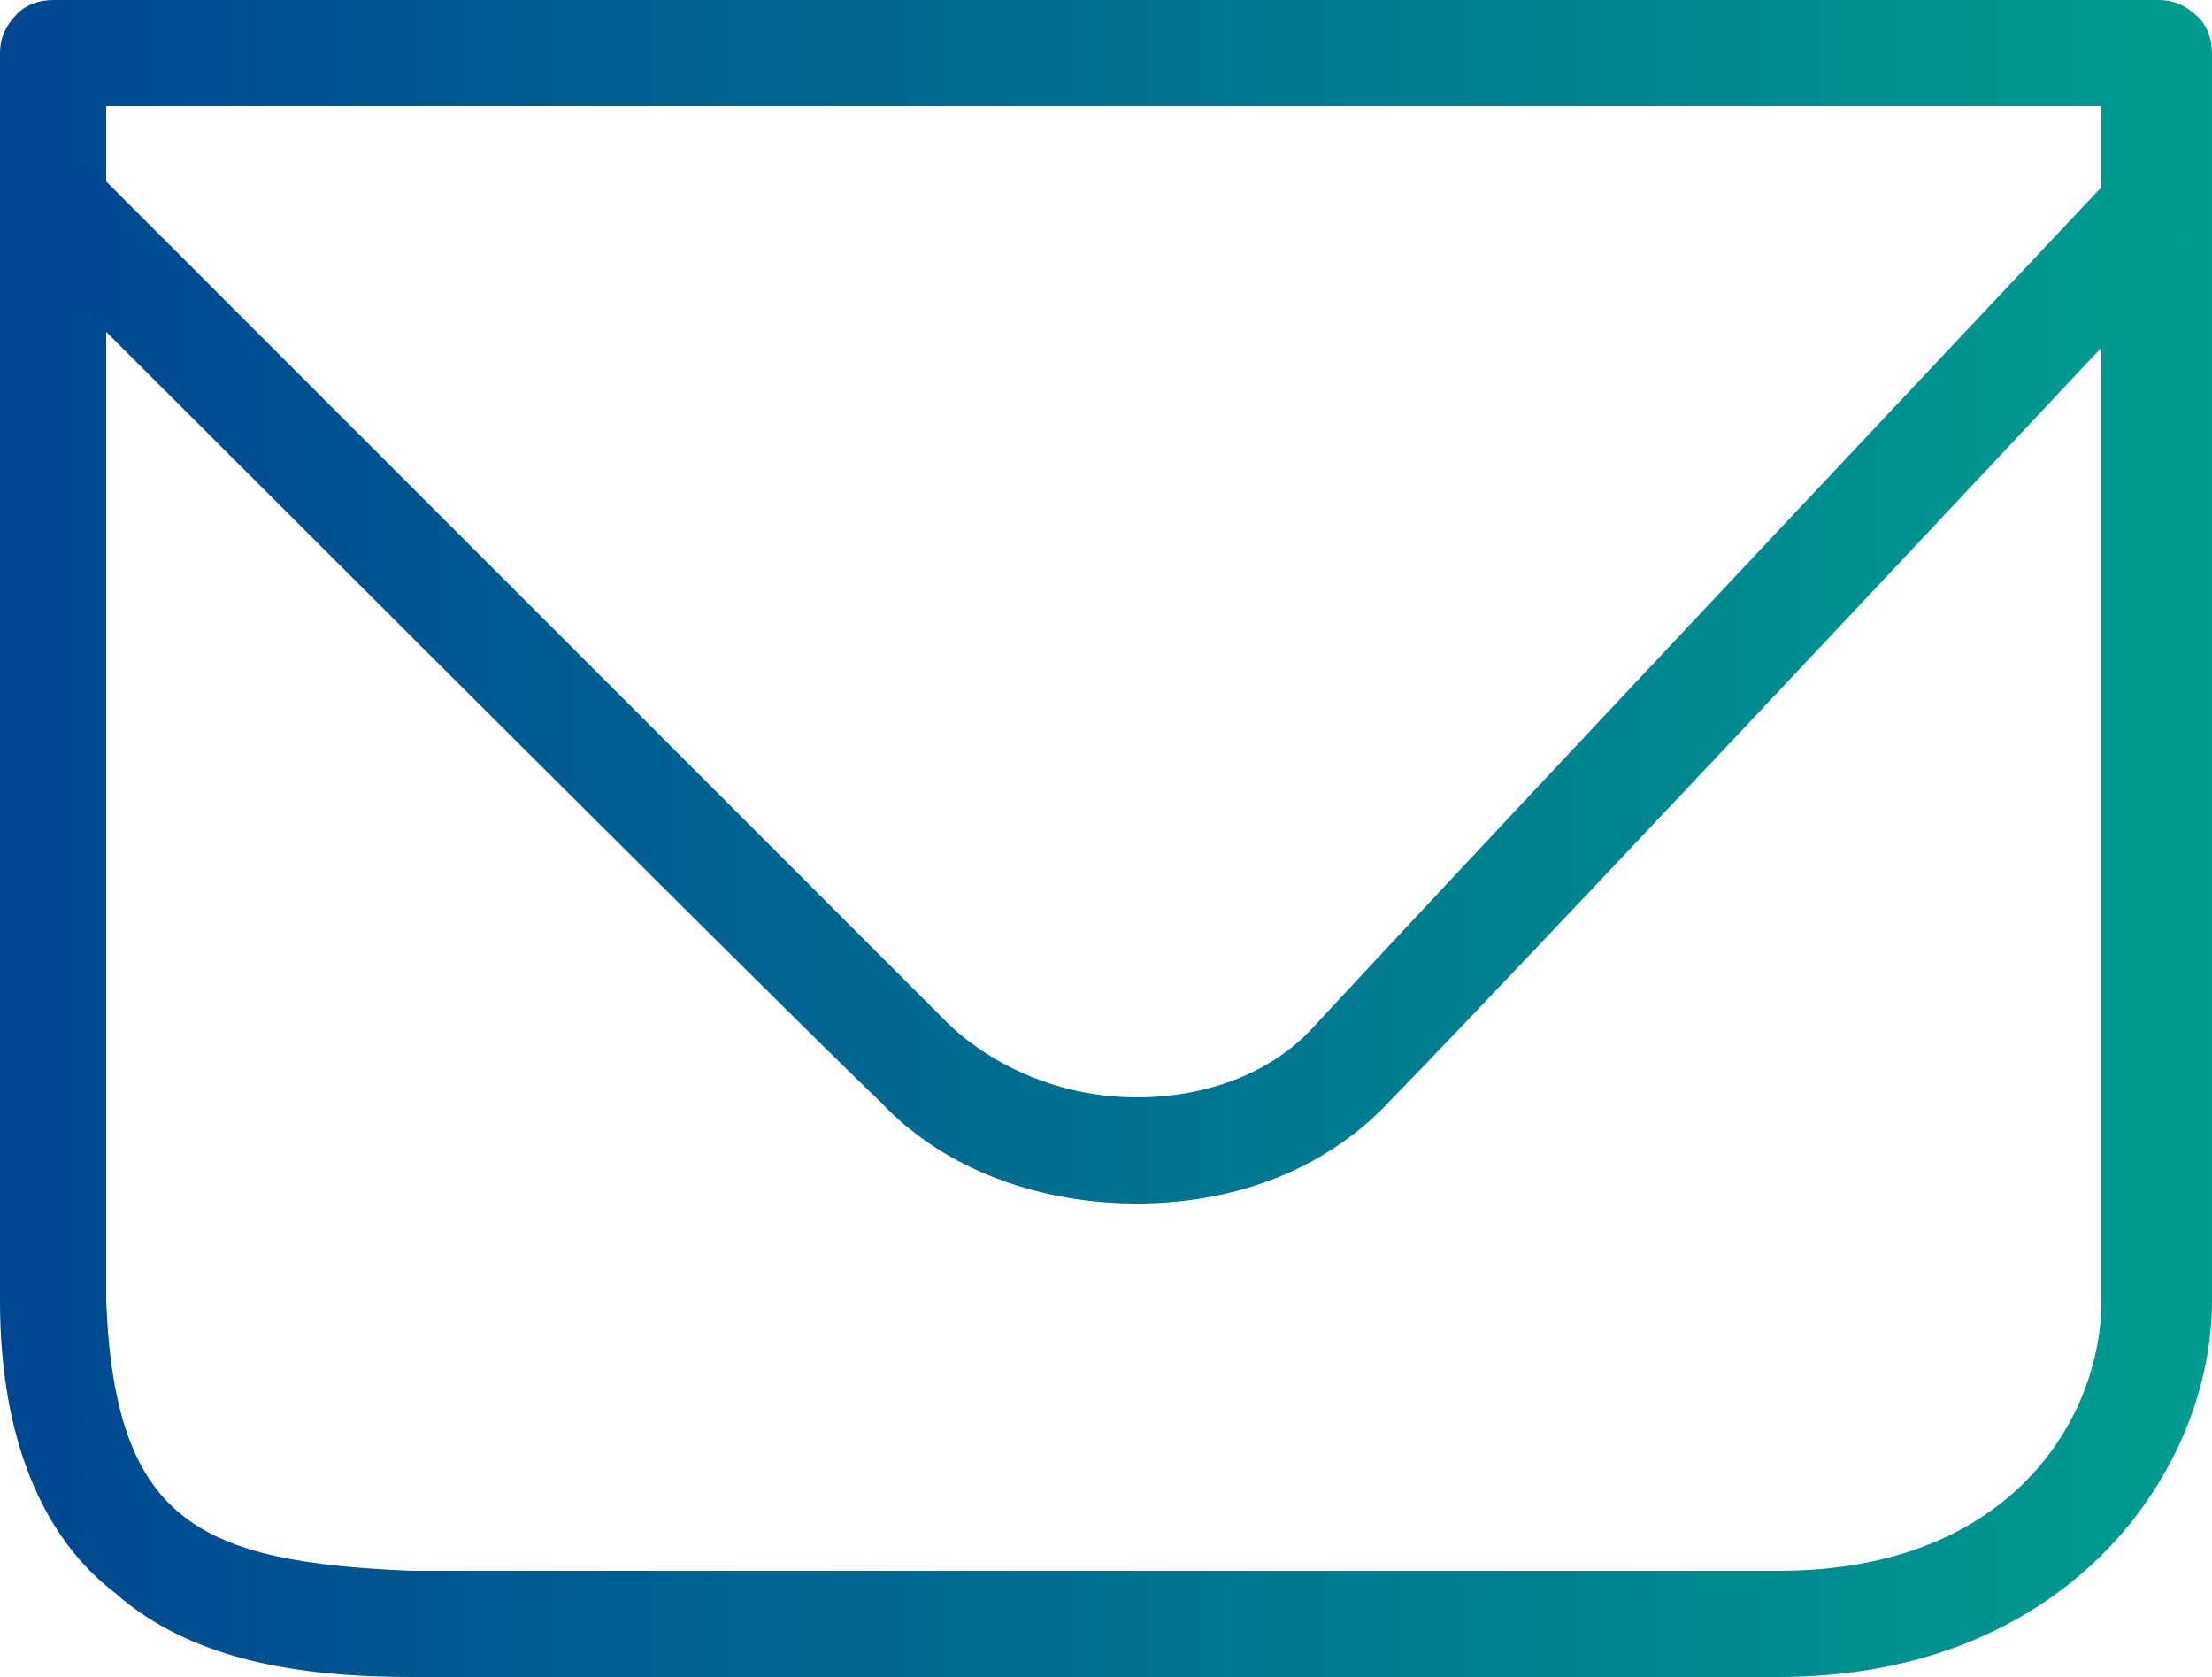 <?xml version="1.0" encoding="utf-8"?>
<!-- Generator: Adobe Illustrator 22.1.0, SVG Export Plug-In . SVG Version: 6.00 Build 0)  -->
<svg version="1.1" id="Capa_1" xmlns="http://www.w3.org/2000/svg" xmlns:xlink="http://www.w3.org/1999/xlink" x="0px" y="0px"
	 viewBox="0 0 100 75.8" style="enable-background:new 0 0 100 75.8;" xml:space="preserve">
<style type="text/css">
	.st0{fill:url(#SVGID_1_);}
	.st1{fill:url(#SVGID_2_);}
</style>
<linearGradient id="SVGID_1_" gradientUnits="userSpaceOnUse" x1="-180.943" y1="-5.781" x2="-179.726" y2="-5.781" gradientTransform="matrix(83.222 0 0 83.222 15057.766 519.021)">
	<stop  offset="0" style="stop-color:#004592"/>
	<stop  offset="1" style="stop-color:#009D8E"/>
	<stop  offset="1" style="stop-color:#009D8E"/>
</linearGradient>
<path class="st0" d="M2.4,2.4V0h95.2c0.6,0,1.2,0.2,1.8,0.8c0.4,0.4,0.6,1,0.6,1.6v56.4c0,7.6-6.4,17-19.6,17H18.6
	c-5.2,0-10-0.8-13.4-3.8C1.8,69.4,0,64.8,0,58.8V2.4c0-0.6,0.2-1.2,0.8-1.8C1.2,0.2,1.8,0,2.4,0V2.4h2.4v56.4
	C5.2,68.8,9,70.6,18.6,71h61.8C91,71,95,64,95,58.8v-54H2.4V2.4h2.4H2.4z"/>
<linearGradient id="SVGID_2_" gradientUnits="userSpaceOnUse" x1="-180.929" y1="-5.562" x2="-179.713" y2="-5.562" gradientTransform="matrix(82.089 0 0 82.089 14852.46 487.51)">
	<stop  offset="0" style="stop-color:#004592"/>
	<stop  offset="1" style="stop-color:#009D8E"/>
	<stop  offset="1" style="stop-color:#009D8E"/>
</linearGradient>
<path class="st1" d="M4,7.4c0,0,35.8,35.8,39,39c2.2,2,5.2,3.2,8.4,3.2c3,0,6-1,8-3.2c7.2-7.8,36.6-39,36.6-39l3.6,3.4
	c0,0-29.2,31.2-36.8,39c-3,3.2-7.2,4.6-11.4,4.6s-8.6-1.4-11.6-4.6c-3.4-3.2-39.2-39-39.2-39L4,7.4L4,7.4z"/>
</svg>
